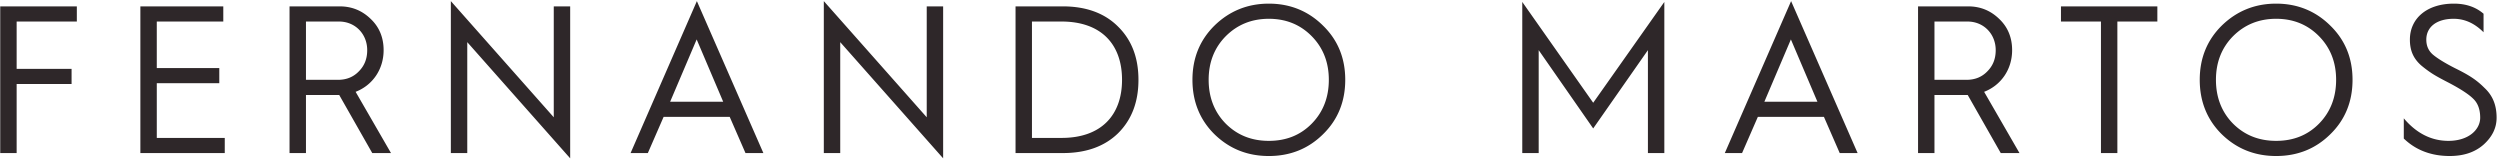 <svg xmlns="http://www.w3.org/2000/svg" width="392" height="25" fill="none">
    <path fill="#2E2729"
          d="M376.915 21.723v-3.168c1.98 2.343 4.323 3.531 6.996 3.531 3.201 0 4.983-1.782 4.983-3.63 0-1.287-.363-2.277-1.089-2.97-.693-.693-2.046-1.584-4.026-2.607-1.023-.528-1.815-.957-2.376-1.32a17.542 17.542 0 0 1-1.782-1.32c-1.221-1.089-1.749-2.343-1.749-4.026 0-3.333 2.673-5.643 6.897-5.643 1.881 0 3.432.528 4.653 1.584v2.904c-1.419-1.419-2.97-2.112-4.686-2.112-2.673 0-4.29 1.287-4.29 3.267 0 .957.33 1.716.99 2.31.693.594 1.848 1.32 3.465 2.145 2.211 1.09 3.366 1.815 4.653 3.102 1.32 1.221 1.914 2.74 1.914 4.686 0 1.617-.693 3.003-2.046 4.224-1.353 1.188-3.102 1.782-5.313 1.782-2.904 0-5.313-.924-7.194-2.739Zm-28.53-.66c-2.31-2.277-3.465-5.148-3.465-8.547 0-3.399 1.155-6.237 3.465-8.514 2.343-2.277 5.181-3.432 8.514-3.432 3.333 0 6.171 1.155 8.481 3.432 2.343 2.277 3.498 5.115 3.498 8.514 0 3.4-1.155 6.27-3.498 8.547-2.31 2.277-5.148 3.4-8.481 3.4s-6.171-1.123-8.514-3.4Zm1.749-15.378c-1.782 1.815-2.673 4.092-2.673 6.831 0 2.74.891 5.05 2.673 6.864 1.815 1.815 4.059 2.706 6.765 2.706 2.706 0 4.95-.89 6.732-2.706 1.782-1.815 2.673-4.125 2.673-6.864s-.891-5.016-2.673-6.83c-1.782-1.816-4.026-2.74-6.732-2.74-2.706 0-4.95.924-6.765 2.74ZM332.003 24h-2.574V3.375h-6.27V.999h15.114v2.376h-6.27V24Zm-28.679 0h-2.574V.999h7.854c1.914 0 3.531.66 4.884 1.98 1.353 1.287 2.013 2.937 2.013 4.884 0 3.036-1.749 5.511-4.389 6.534L316.656 24h-2.937l-5.181-9.108h-5.214V24Zm0-20.625v9.141h5.016c1.32 0 2.409-.429 3.267-1.32.891-.891 1.32-1.98 1.32-3.333 0-2.541-1.881-4.488-4.422-4.488h-5.181ZM273.156 24h-2.706L280.845.174 291.273 24h-2.805l-2.475-5.676h-10.362L273.156 24Zm7.656-17.82-4.158 9.768h8.316l-4.158-9.768ZM241.266 24h-2.574V.306l11.121 15.807L260.967.306V24h-2.574V7.863l-8.58 12.276-8.547-12.276V24Zm-50.825-2.937c-2.31-2.277-3.465-5.148-3.465-8.547 0-3.399 1.155-6.237 3.465-8.514 2.343-2.277 5.181-3.432 8.514-3.432 3.333 0 6.171 1.155 8.481 3.432 2.343 2.277 3.498 5.115 3.498 8.514 0 3.4-1.155 6.27-3.498 8.547-2.31 2.277-5.148 3.4-8.481 3.4s-6.171-1.123-8.514-3.4Zm1.749-15.378c-1.782 1.815-2.673 4.092-2.673 6.831 0 2.74.891 5.05 2.673 6.864 1.815 1.815 4.059 2.706 6.765 2.706 2.706 0 4.95-.89 6.732-2.706 1.782-1.815 2.673-4.125 2.673-6.864s-.891-5.016-2.673-6.83c-1.782-1.816-4.026-2.74-6.732-2.74-2.706 0-4.95.924-6.765 2.74ZM166.662 24h-7.425V.999h7.392c3.663 0 6.567 1.056 8.679 3.168 2.145 2.112 3.201 4.884 3.201 8.349s-1.056 6.237-3.168 8.349c-2.112 2.079-5.016 3.135-8.679 3.135Zm-4.851-20.625v18.249h4.653c6.204 0 9.471-3.564 9.471-9.108 0-5.577-3.267-9.141-9.504-9.141h-4.62ZM131.748 24h-2.574V.174l16.137 18.216V.999h2.574v23.826L131.748 6.609v17.39Zm-30.167 0h-2.706L109.27.174 119.698 24h-2.805l-2.475-5.676h-10.362L101.581 24Zm7.656-17.82-4.158 9.768h8.316l-4.158-9.768ZM73.267 24h-2.574V.174L86.83 18.39V.999h2.574v23.826L73.267 6.609v17.39Zm-25.292 0H45.4V.999h7.854c1.914 0 3.53.66 4.884 1.98 1.353 1.287 2.013 2.937 2.013 4.884 0 3.036-1.75 5.511-4.39 6.534L61.308 24H58.37l-5.181-9.108h-5.214V24Zm0-20.625v9.141h5.016c1.32 0 2.409-.429 3.267-1.32.89-.891 1.32-1.98 1.32-3.333 0-2.541-1.881-4.488-4.422-4.488h-5.181ZM35.242 24H22.01V.999h13.002v2.376H24.583v7.293h9.801v2.376h-9.8v8.58h10.658V24ZM2.61 24H.036V.999h12.012v2.376H2.61V10.8h8.613v2.376H2.61V24Z"/>
</svg>
